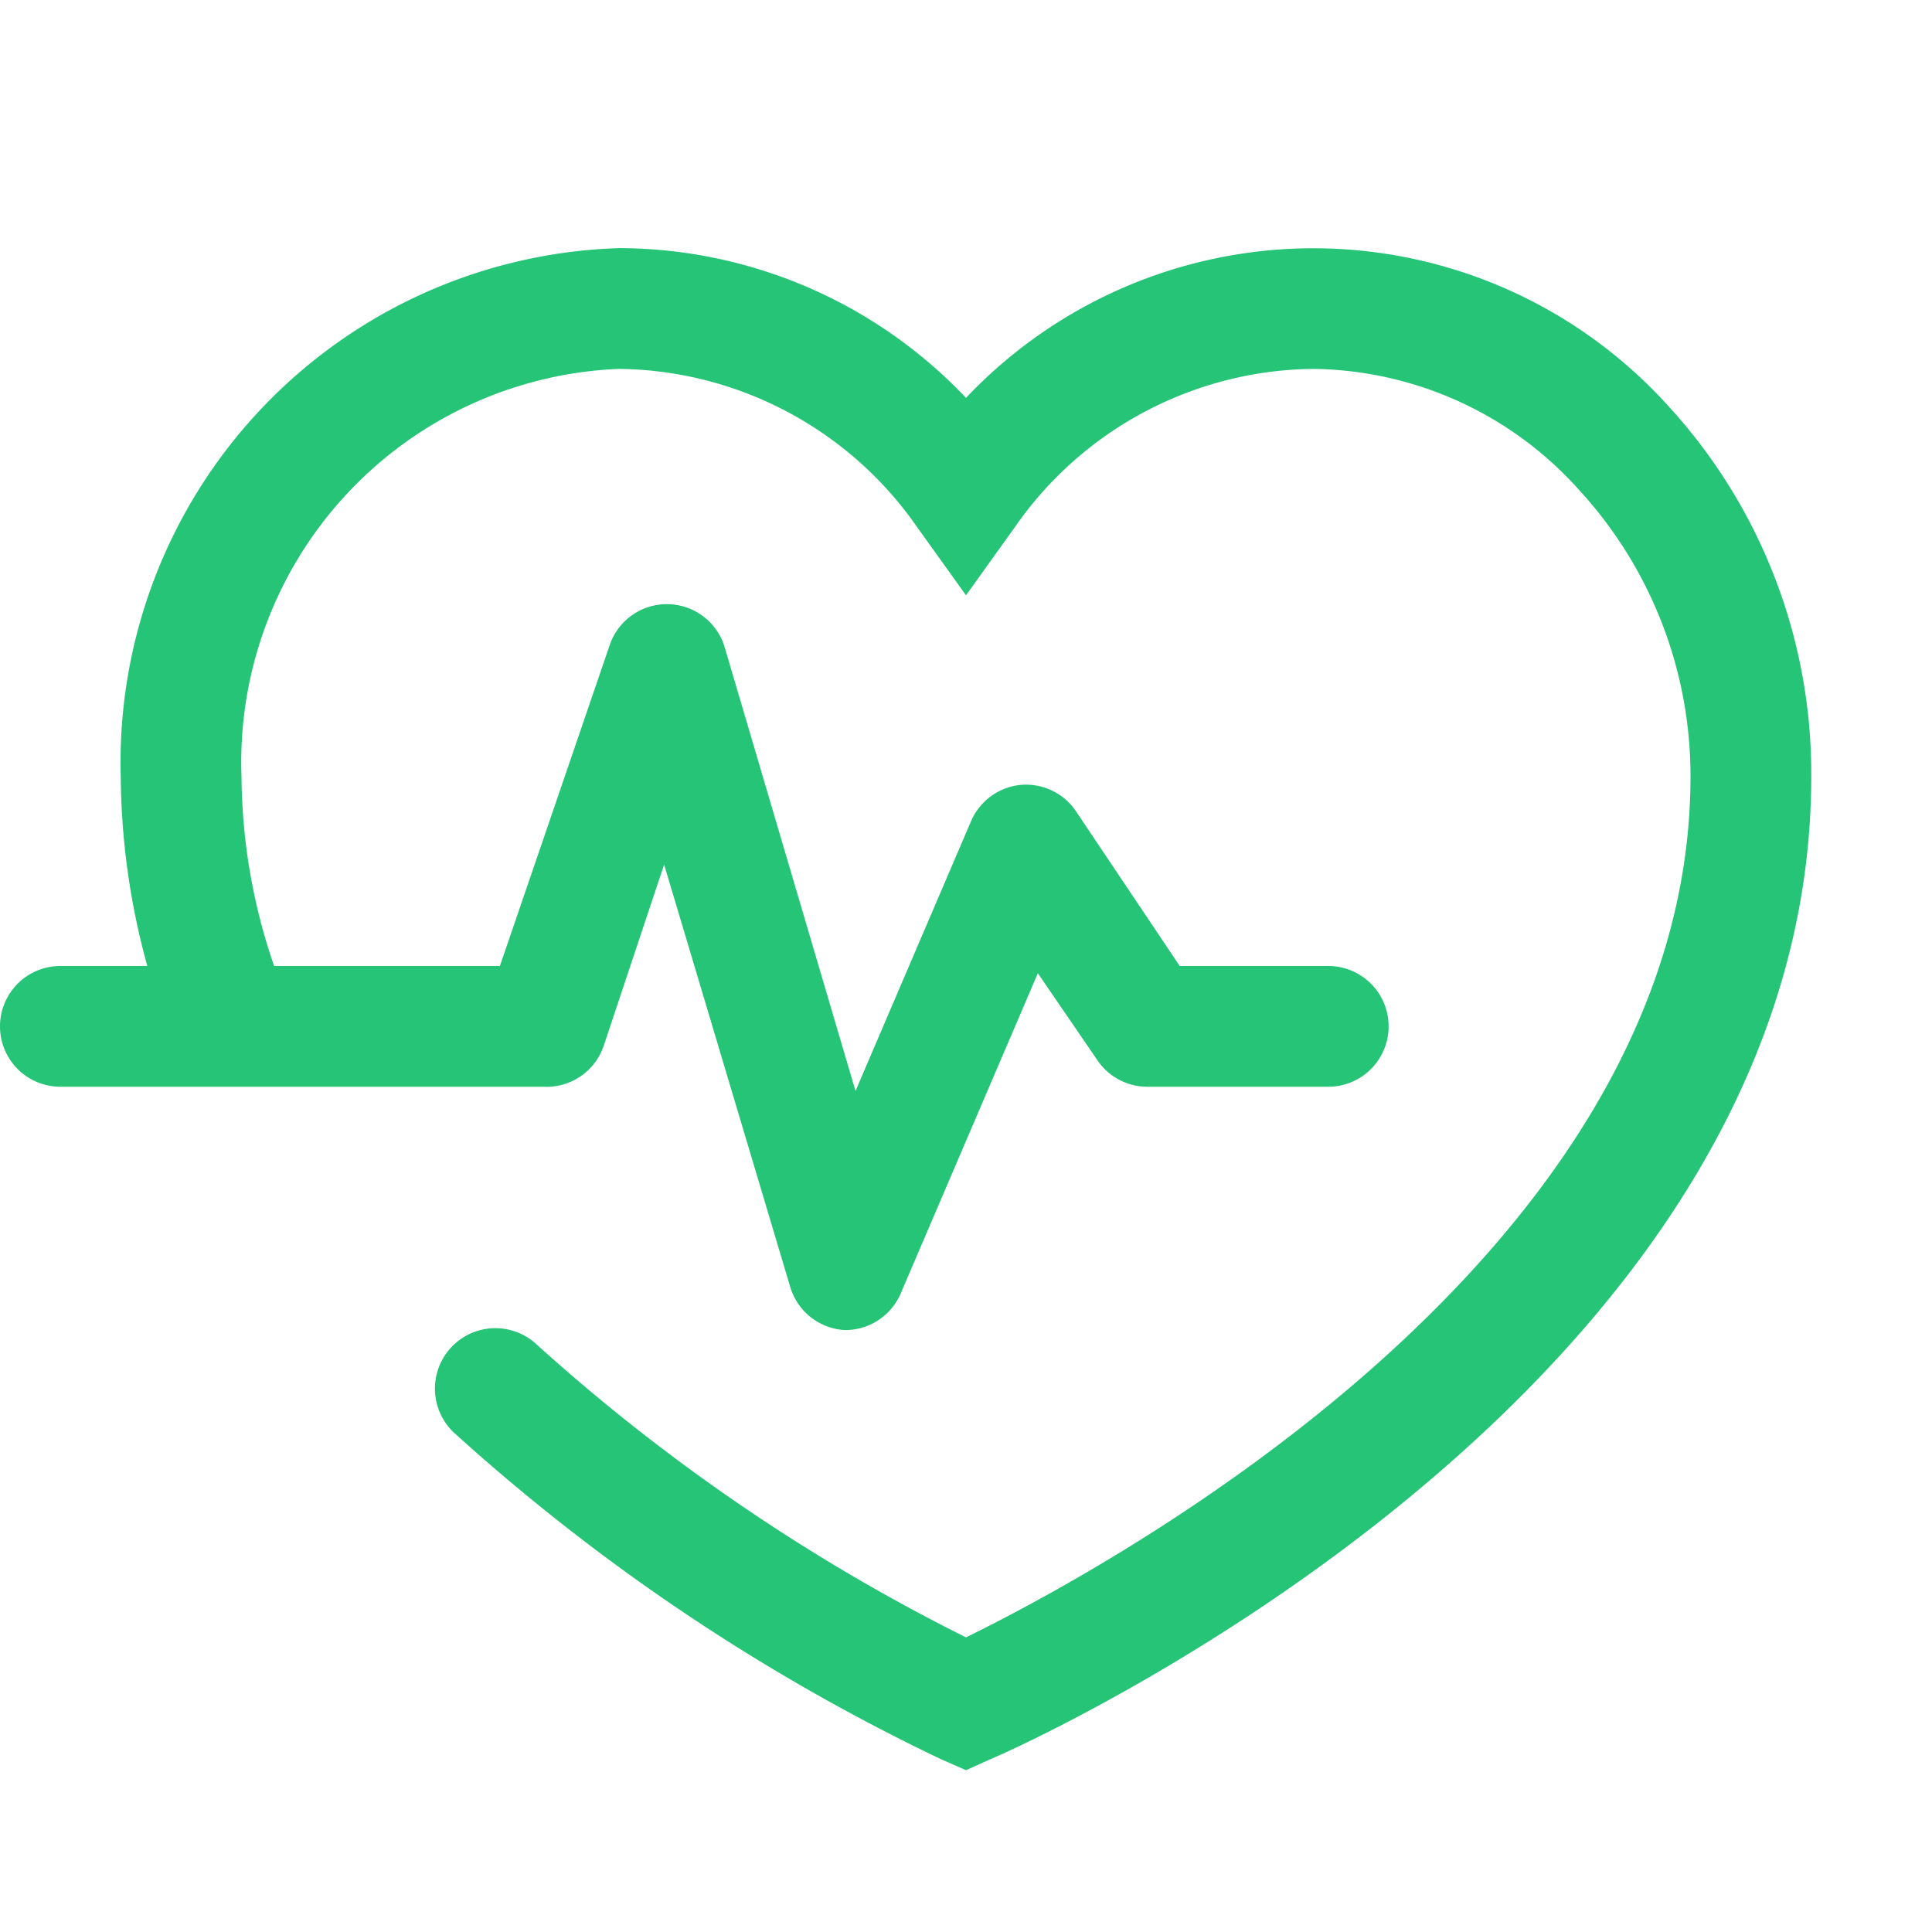 <svg id="hello-icon-serious-illness-cover-green-32" xmlns="http://www.w3.org/2000/svg" viewBox="0 0 32 32"><defs><style>.cls-1{fill:#25c476;}.cls-2{fill:none;}</style></defs><title>hello-icon-serious-illness-cover-green-32</title><path class="cls-1" d="M59.61,6.7A7.92,7.92,0,0,0,48,6.59a7.93,7.93,0,0,0-5.75-2.48A8.52,8.52,0,0,0,34,12.86,12.08,12.08,0,0,0,34.44,16H33a1,1,0,0,0,0,2h8a1,1,0,0,0,1-.68l1-3,2.09,7a1,1,0,0,0,.9.71H46a1,1,0,0,0,.92-.61l2.27-5.3,1,1.46A1,1,0,0,0,51,18h3a1,1,0,0,0,0-2H51.54l-1.71-2.55a1,1,0,0,0-.92-.45,1,1,0,0,0-.83.61l-1.91,4.46L44,10.71a1,1,0,0,0-1.91,0L40.28,16H36.54A9.83,9.83,0,0,1,36,12.86a6.52,6.52,0,0,1,6.25-6.75,6.09,6.09,0,0,1,4.94,2.62L48,9.86l.81-1.13a6.09,6.09,0,0,1,4.94-2.62,6,6,0,0,1,4.4,2A7,7,0,0,1,60,12.86c0,8-9.86,13.21-12,14.26a31.69,31.69,0,0,1-7.11-4.85,1,1,0,1,0-1.37,1.46,33.43,33.43,0,0,0,8.07,5.41l.41.18.4-.18C49,28.89,62,23.07,62,12.86A9,9,0,0,0,59.61,6.7Z" transform="translate(-32)"/><rect class="cls-2" width="32" height="32"/></svg>